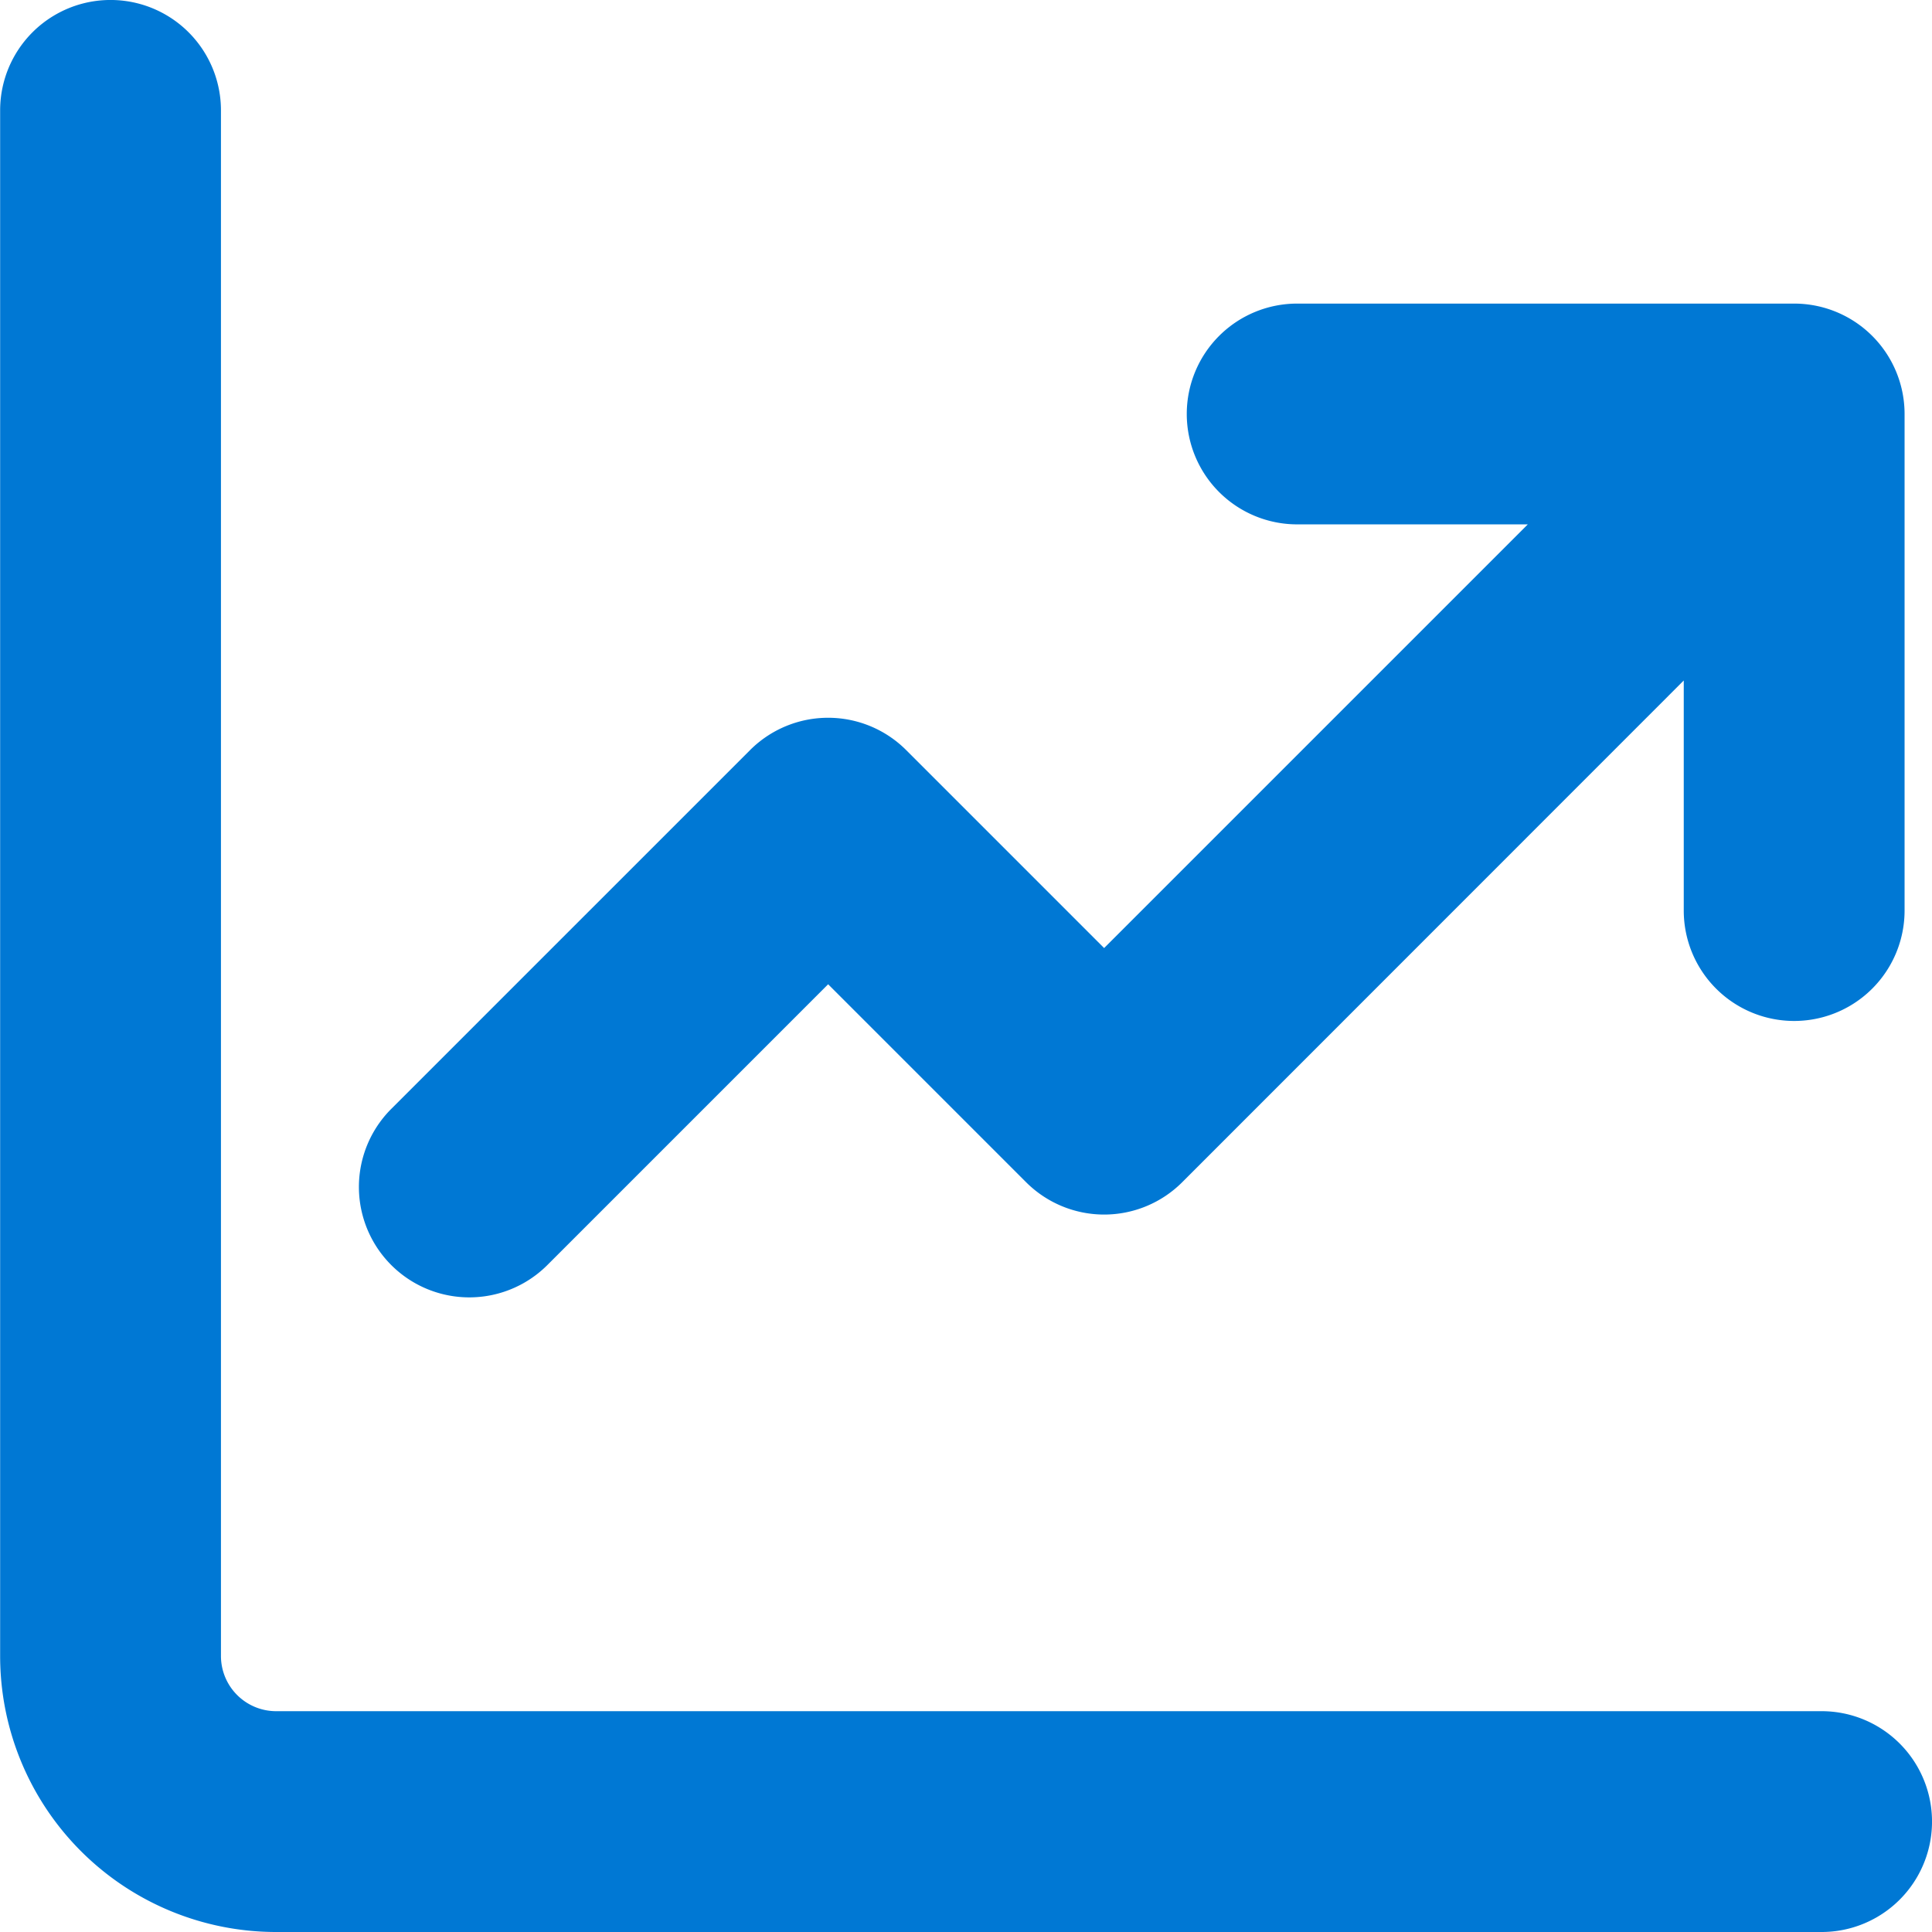 <svg xmlns="http://www.w3.org/2000/svg" width="42.408" height="42.408" viewBox="0 0 42.408 42.408">
  <path id="Path_956" data-name="Path 956" d="M8.1,5.673a2.423,2.423,0,0,0-4.847,0V39.6a6.058,6.058,0,0,0,6.058,6.058H43.235a2.423,2.423,0,0,0,0-4.847H9.308A1.212,1.212,0,0,1,8.1,39.6Zm21.2,6.664a2.423,2.423,0,0,1,2.423-2.423h10.91a2.423,2.423,0,0,1,2.423,2.423l0,10.9a2.423,2.423,0,1,1-4.847,0V18.187L29.2,29.2a2.423,2.423,0,0,1-3.427,0l-4.345-4.345-6.163,6.163a2.423,2.423,0,1,1-3.427-3.427l7.876-7.876a2.423,2.423,0,0,1,3.427,0l4.345,4.345,9.3-9.3H31.724A2.423,2.423,0,0,1,29.3,12.337Z" transform="translate(-3.25 -3.25)" fill="#0078d4"/>
</svg>
